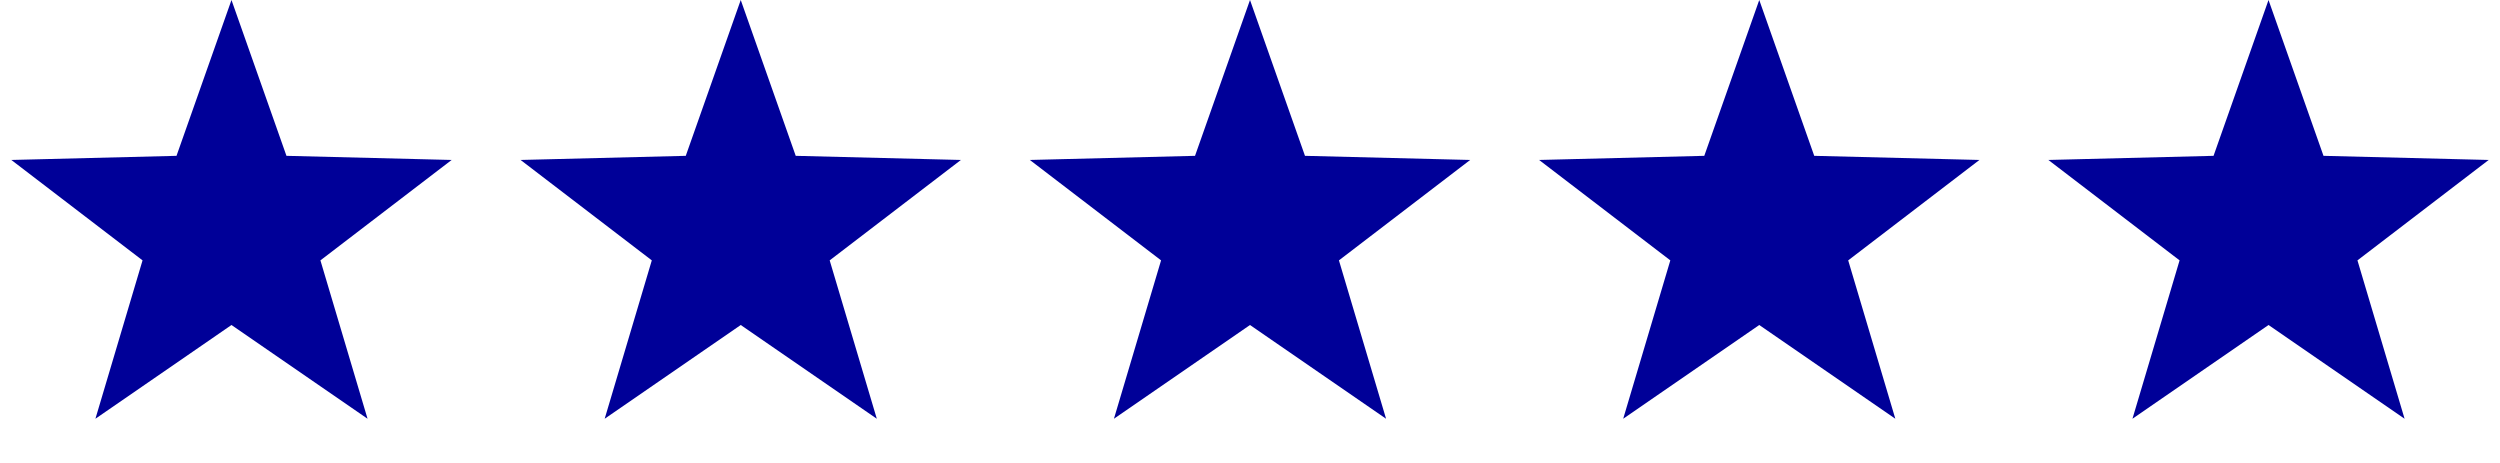<svg xmlns="http://www.w3.org/2000/svg" fill="none" viewBox="0 0 108 20" height="20" width="108">
<path fill="#000098" d="M10 0L12.375 6.732L19.511 6.91L13.842 11.248L15.878 18.09L10 14.04L4.122 18.09L6.158 11.248L0.489 6.91L7.625 6.732L10 0Z"></path>
<path fill="#000098" d="M32 0L34.375 6.732L41.511 6.91L35.842 11.248L37.878 18.09L32 14.04L26.122 18.09L28.158 11.248L22.489 6.91L29.625 6.732L32 0Z"></path>
<path fill="#000098" d="M54 0L56.375 6.732L63.511 6.91L57.842 11.248L59.878 18.09L54 14.04L48.122 18.09L50.158 11.248L44.489 6.91L51.625 6.732L54 0Z"></path>
<path fill="#000098" d="M76 0L78.375 6.732L85.511 6.91L79.842 11.248L81.878 18.09L76 14.04L70.122 18.09L72.158 11.248L66.489 6.91L73.625 6.732L76 0Z"></path>
<path fill="#000098" d="M98 0L100.375 6.732L107.511 6.91L101.842 11.248L103.878 18.09L98 14.04L92.122 18.09L94.158 11.248L88.489 6.91L95.625 6.732L98 0Z"></path>
</svg>